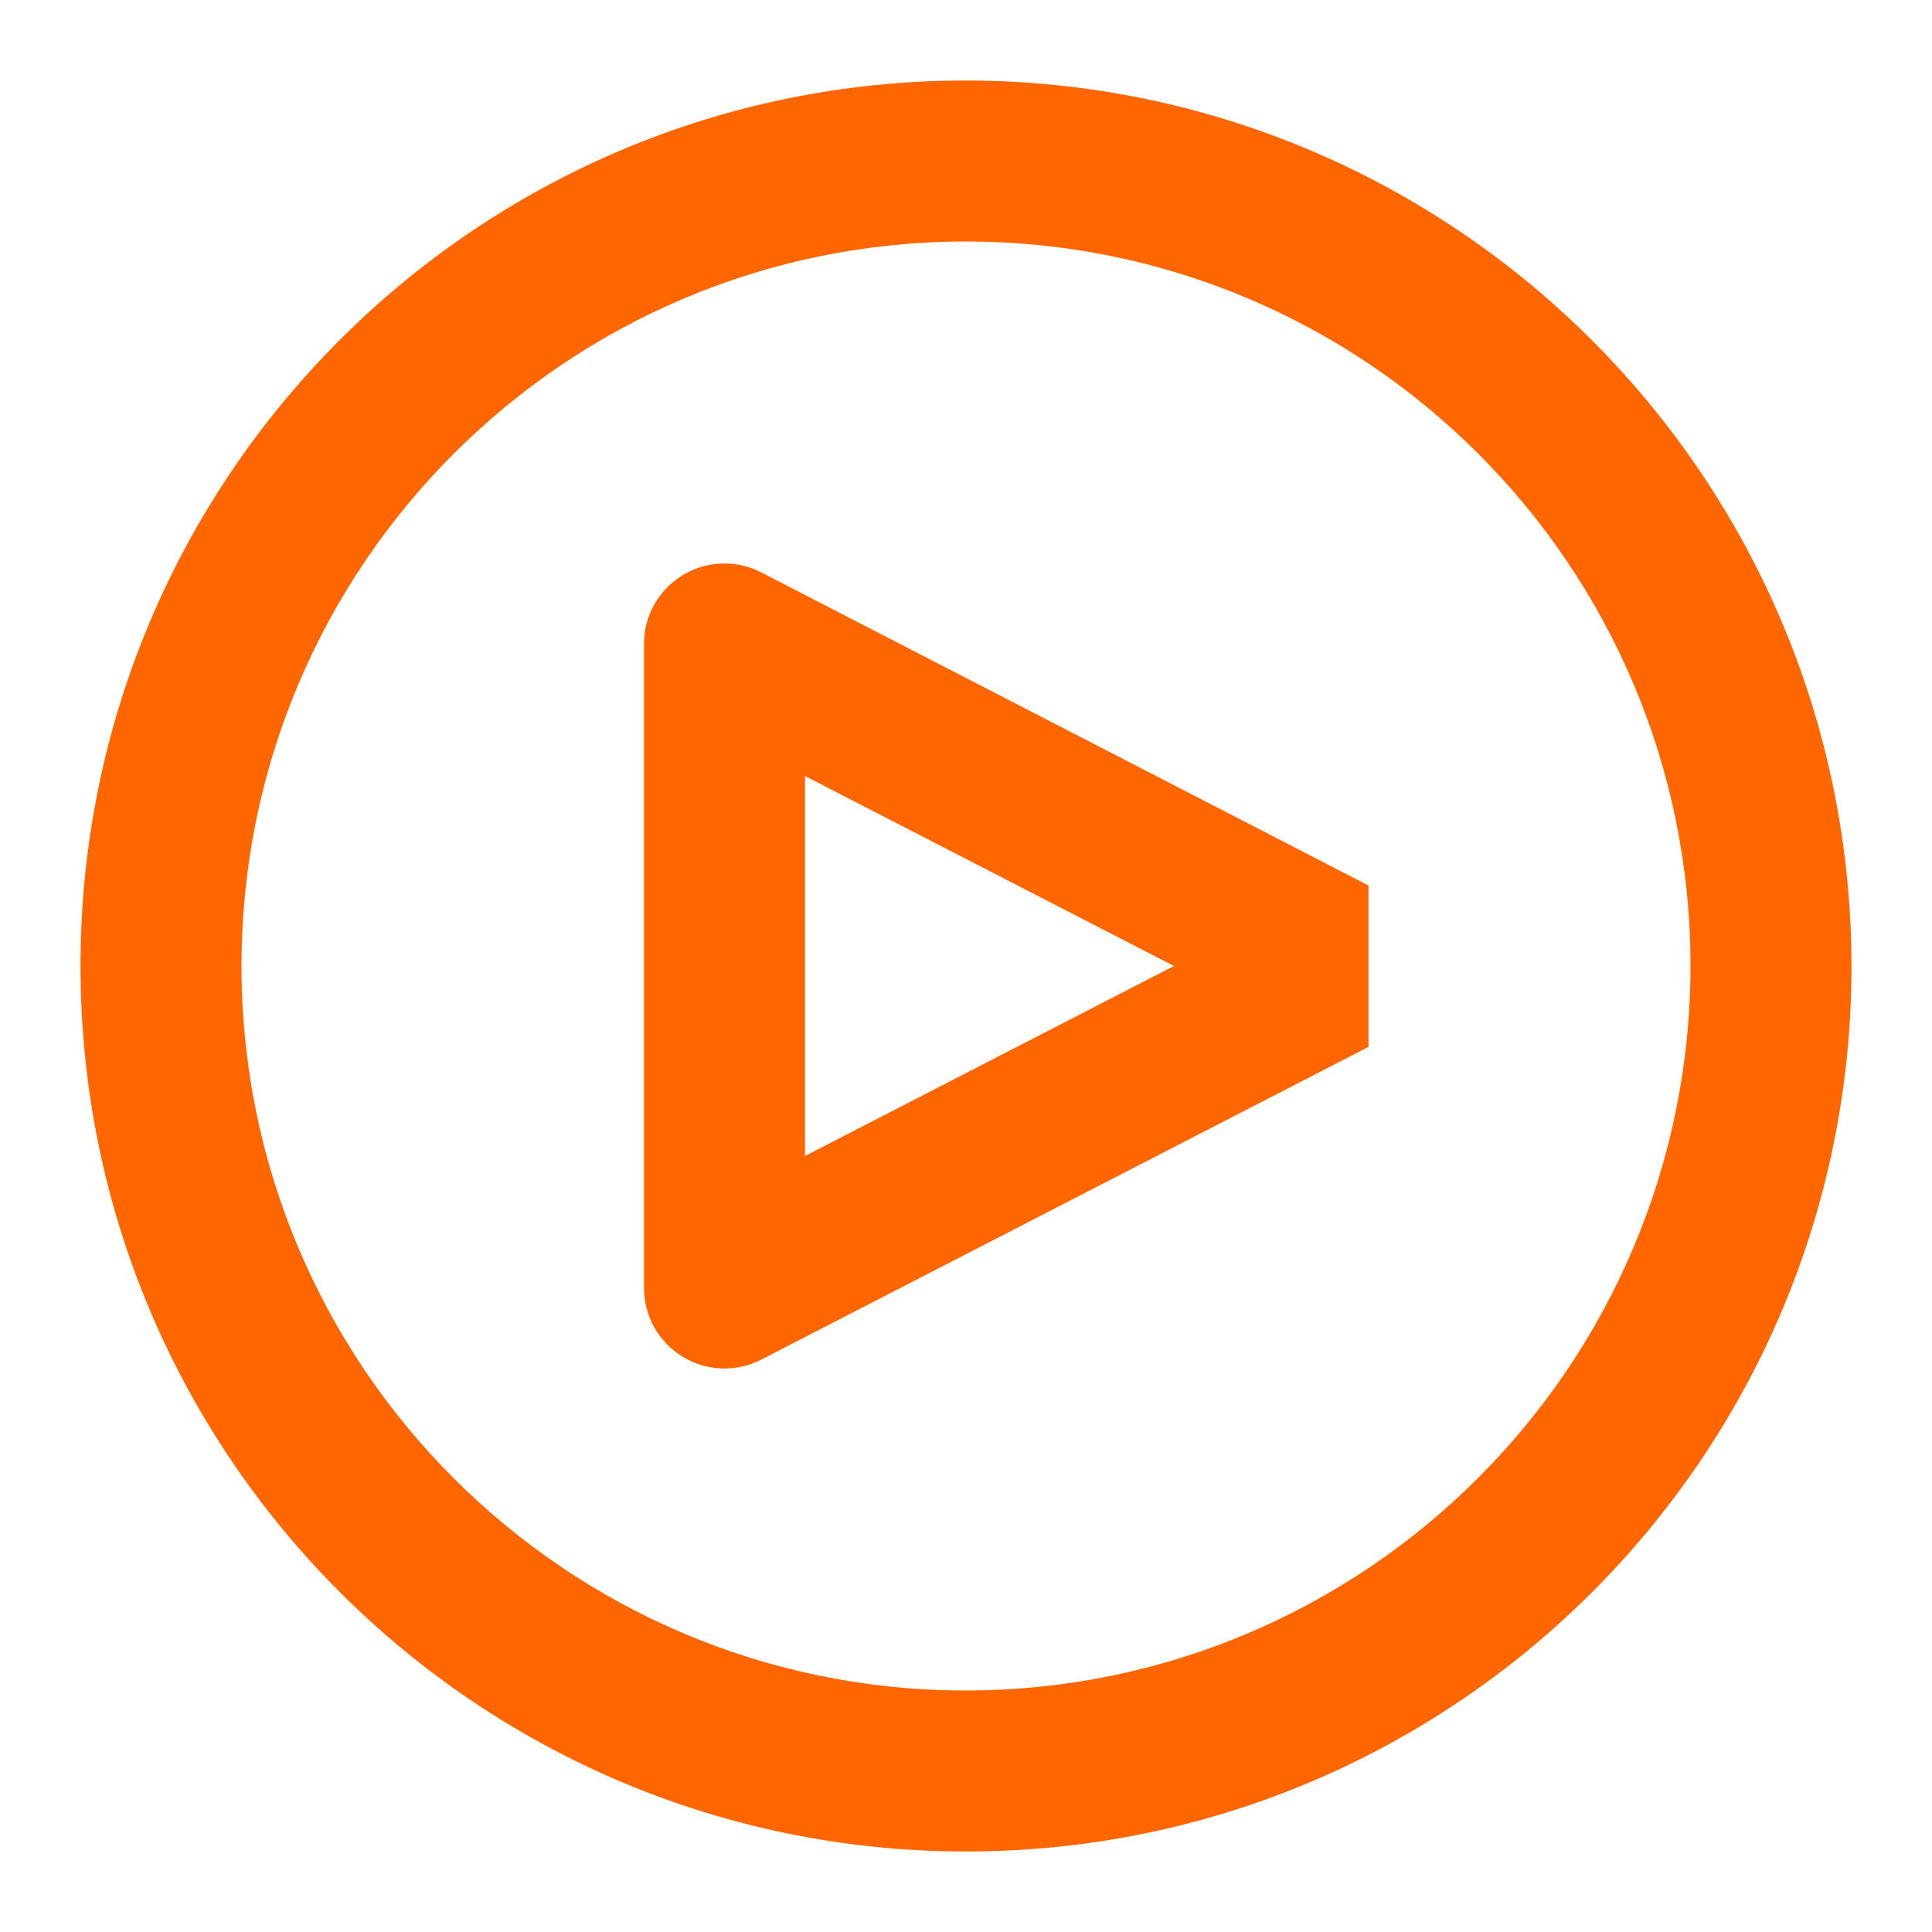 <svg xmlns="http://www.w3.org/2000/svg" viewBox="0 0 24 24">
    <g fill="none" fill-rule="evenodd">
        <g fill="#F60" fill-rule="nonzero">
            <g>
                <g>
                    <g>
                        <g>
                            <g>
                                <path d="M11 0C4.925 0 0 4.925 0 11s4.925 11 11 11 11-4.925 11-11C21.993 4.928 17.072.007 11 0zm0 20c-4.97 0-9-4.03-9-9s4.03-9 9-9 9 4.03 9 9c-.006 4.968-4.032 8.994-9 9zM7.479 6.146c-.298.182-.48.505-.479.854v8c0 .349.182.672.48.854.297.181.668.195.978.035L16 12.005V10L8.458 6.111c-.31-.16-.681-.147-.979.035zM9 8.64L13.583 11 9 13.36V8.64z" transform="translate(-191 -5947) translate(120 5428) translate(56 328) translate(3 179) translate(12 12) translate(1 1)"/>
                            </g>
                        </g>
                    </g>
                </g>
            </g>
        </g>
    </g>
</svg>
